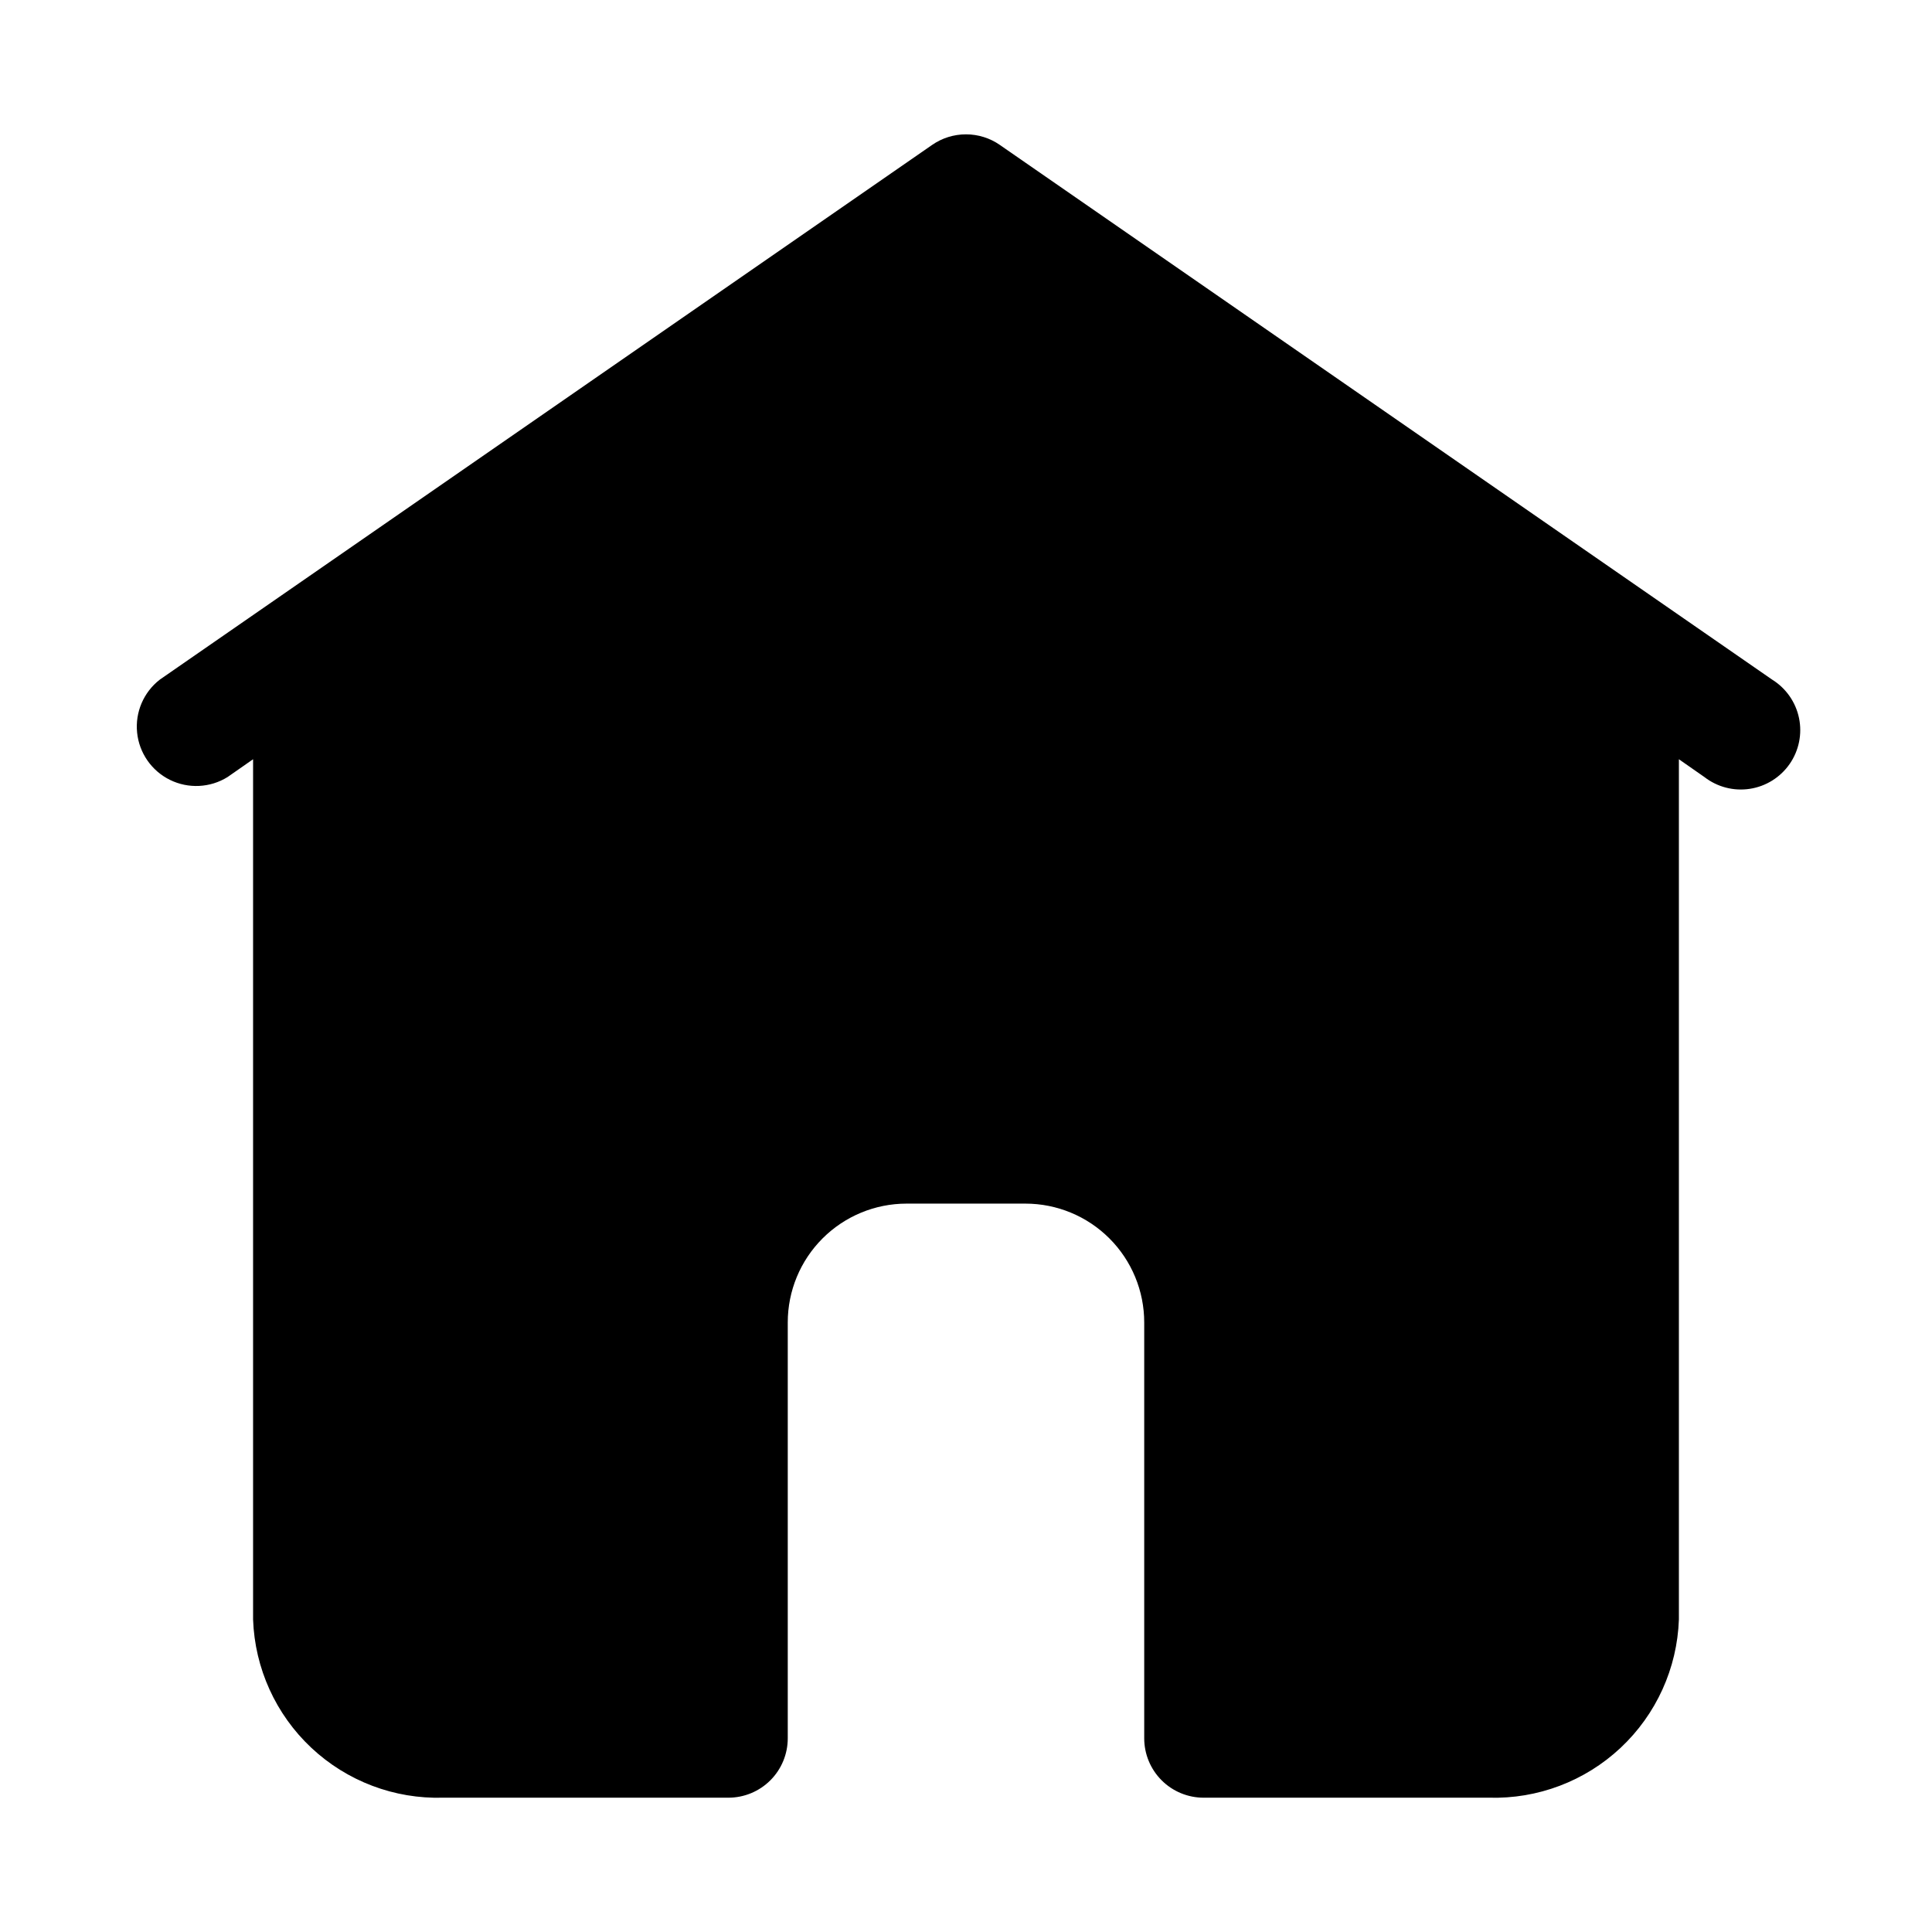 <?xml version="1.0" encoding="UTF-8"?>
<!-- Uploaded to: ICON Repo, www.iconrepo.com, Generator: ICON Repo Mixer Tools -->
<svg fill="#000000" width="800px" height="800px" version="1.1" viewBox="144 144 512 512" xmlns="http://www.w3.org/2000/svg">
 <path d="m613.64 324.11-204.67-141.7v-0.004c-2.637-1.828-5.766-2.805-8.973-2.805-3.211 0-6.34 0.977-8.977 2.805l-204.67 141.7v0.004c-4.293 3.324-6.566 8.629-6.016 14.031 0.547 5.402 3.84 10.141 8.715 12.539 4.871 2.394 10.637 2.113 15.25-0.75l6.769-4.723v227.97c0.453 12.934 6.004 25.16 15.445 34.012 9.441 8.848 22 13.602 34.934 13.219h75.574c4.176 0 8.18-1.656 11.133-4.609 2.953-2.953 4.609-6.957 4.609-11.133v-110.21c0-8.348 3.316-16.359 9.223-22.262 5.906-5.906 13.914-9.223 22.266-9.223h31.488c8.352 0 16.359 3.316 22.266 9.223 5.906 5.902 9.223 13.914 9.223 22.262v110.21c0 4.176 1.66 8.18 4.613 11.133 2.949 2.953 6.957 4.609 11.133 4.609h75.57c12.934 0.383 25.492-4.371 34.934-13.219 9.441-8.852 14.996-21.078 15.445-34.012v-227.97l6.769 4.723c3.414 2.644 7.762 3.773 12.031 3.117 4.266-0.652 8.078-3.031 10.543-6.574 2.465-3.547 3.367-7.949 2.492-12.176-0.875-4.227-3.449-7.91-7.117-10.188z"/>
</svg>